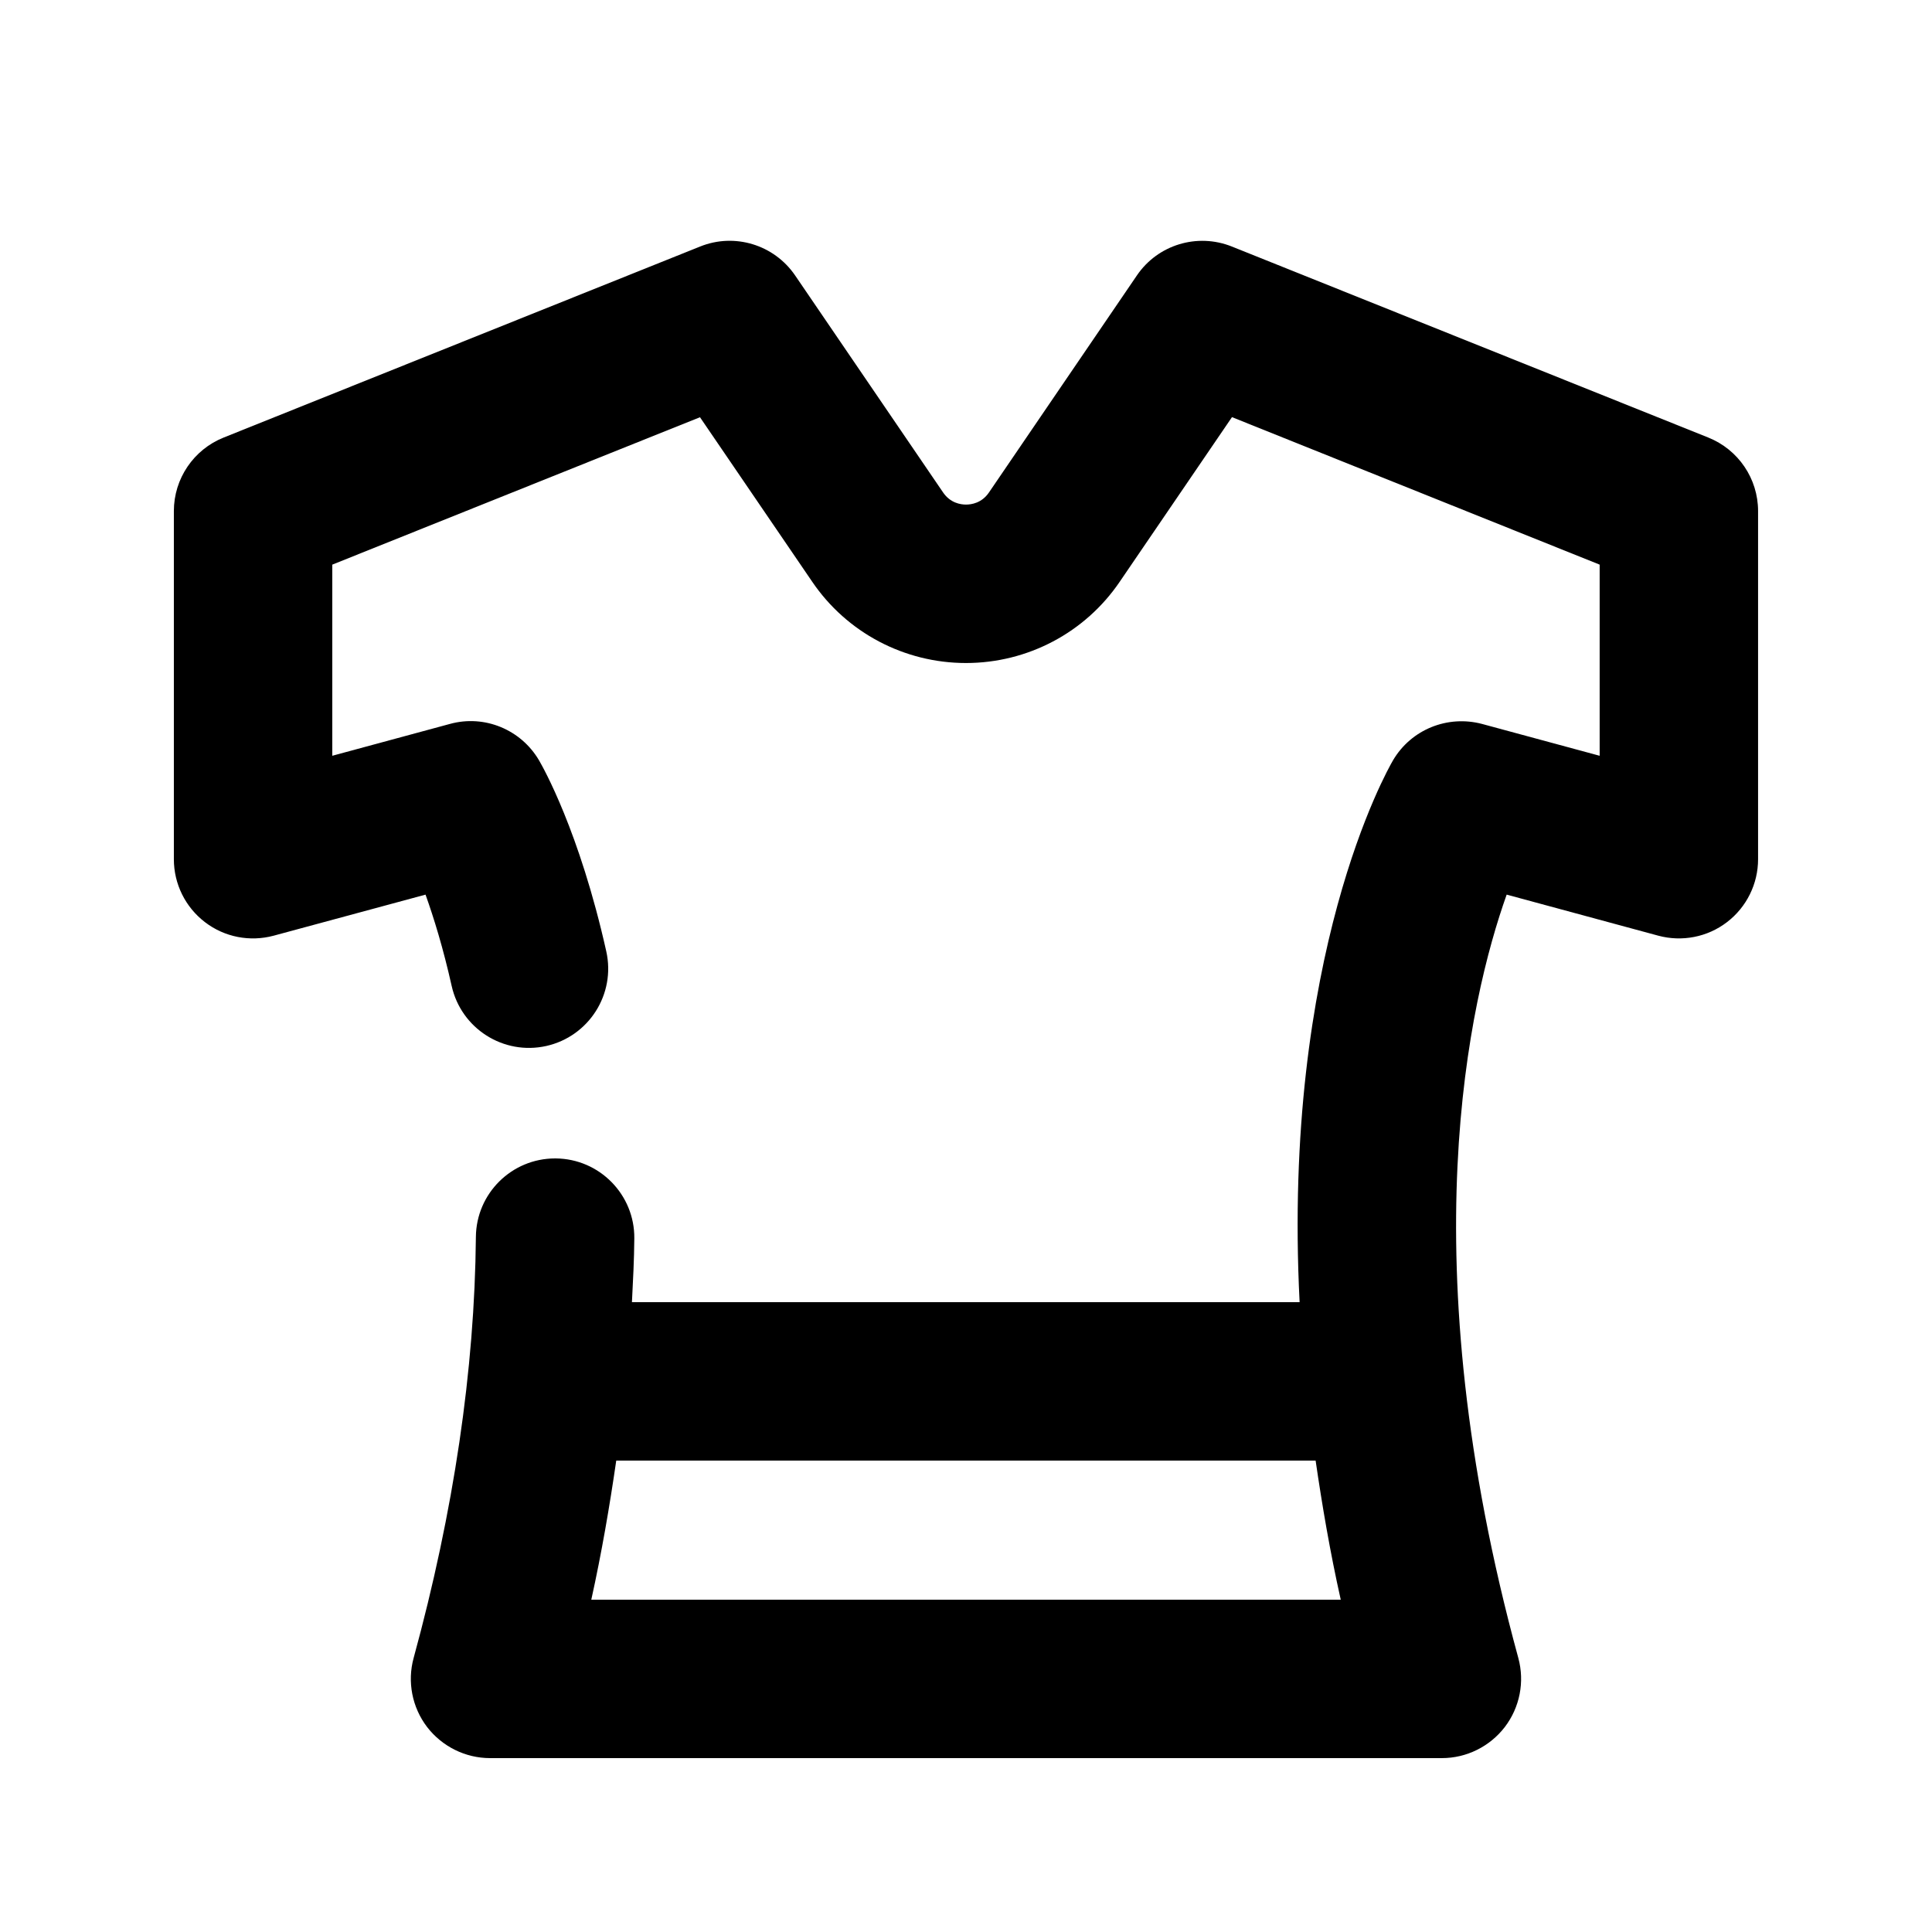 <?xml version="1.0" encoding="UTF-8"?>
<!-- Uploaded to: SVG Find, www.svgrepo.com, Generator: SVG Find Mixer Tools -->
<svg fill="#000000" width="800px" height="800px" version="1.1" viewBox="144 144 512 512" xmlns="http://www.w3.org/2000/svg">
 <path d="m596.73 259.96-126.29-50.633c-9.152-3.652-19.605-0.484-25.148 7.66l-39.234 57.559c-1.906 2.773-4.617 3.172-6.062 3.172-1.449 0-4.156-0.418-6.066-3.211l-39.234-57.539c-5.566-8.125-16.02-11.316-25.148-7.641l-126.29 50.633c-7.957 3.191-13.184 10.895-13.184 19.48v92.262c0 6.551 3.043 12.699 8.23 16.668 5.184 3.988 11.922 5.289 18.242 3.59l40.223-10.875c2.203 6.152 4.703 14.254 6.926 24.203 2.539 11.316 13.75 18.43 25.066 15.91 11.316-2.539 18.43-13.75 15.91-25.066-7.117-31.844-16.773-48.824-17.844-50.672-4.809-8.145-14.465-12.133-23.598-9.613l-31.172 8.438v-50.652l97.445-39.066 29.746 43.602c9.172 13.496 24.414 21.535 40.746 21.535s31.57-8.039 40.746-21.539l29.746-43.621 97.441 39.09v50.652l-31.172-8.438c-9.152-2.414-18.766 1.469-23.574 9.613-1.574 2.688-29.43 51.766-24.77 143.63h-176.94c0.293-5.668 0.586-11.336 0.629-16.918 0.105-11.586-9.215-21.074-20.805-21.18h-0.188c-11.504 0-20.887 9.277-20.992 20.805-0.316 35.16-5.856 72.695-16.5 111.59-1.723 6.32-0.398 13.078 3.57 18.285 3.988 5.18 10.16 8.242 16.688 8.242h252.24c6.551 0 12.699-3.066 16.688-8.25 3.969-5.207 5.289-11.965 3.57-18.285-28.926-105.82-13.035-174.32-3.086-202.3l40.156 10.875c6.297 1.699 13.059 0.398 18.242-3.59 5.184-3.965 8.227-10.137 8.227-16.664v-92.262c0-8.586-5.227-16.289-13.184-19.48zm-296.03 307.97c2.75-12.449 4.848-24.707 6.613-36.863h185.34c1.723 11.82 3.777 23.973 6.656 36.863z"/>
</svg>